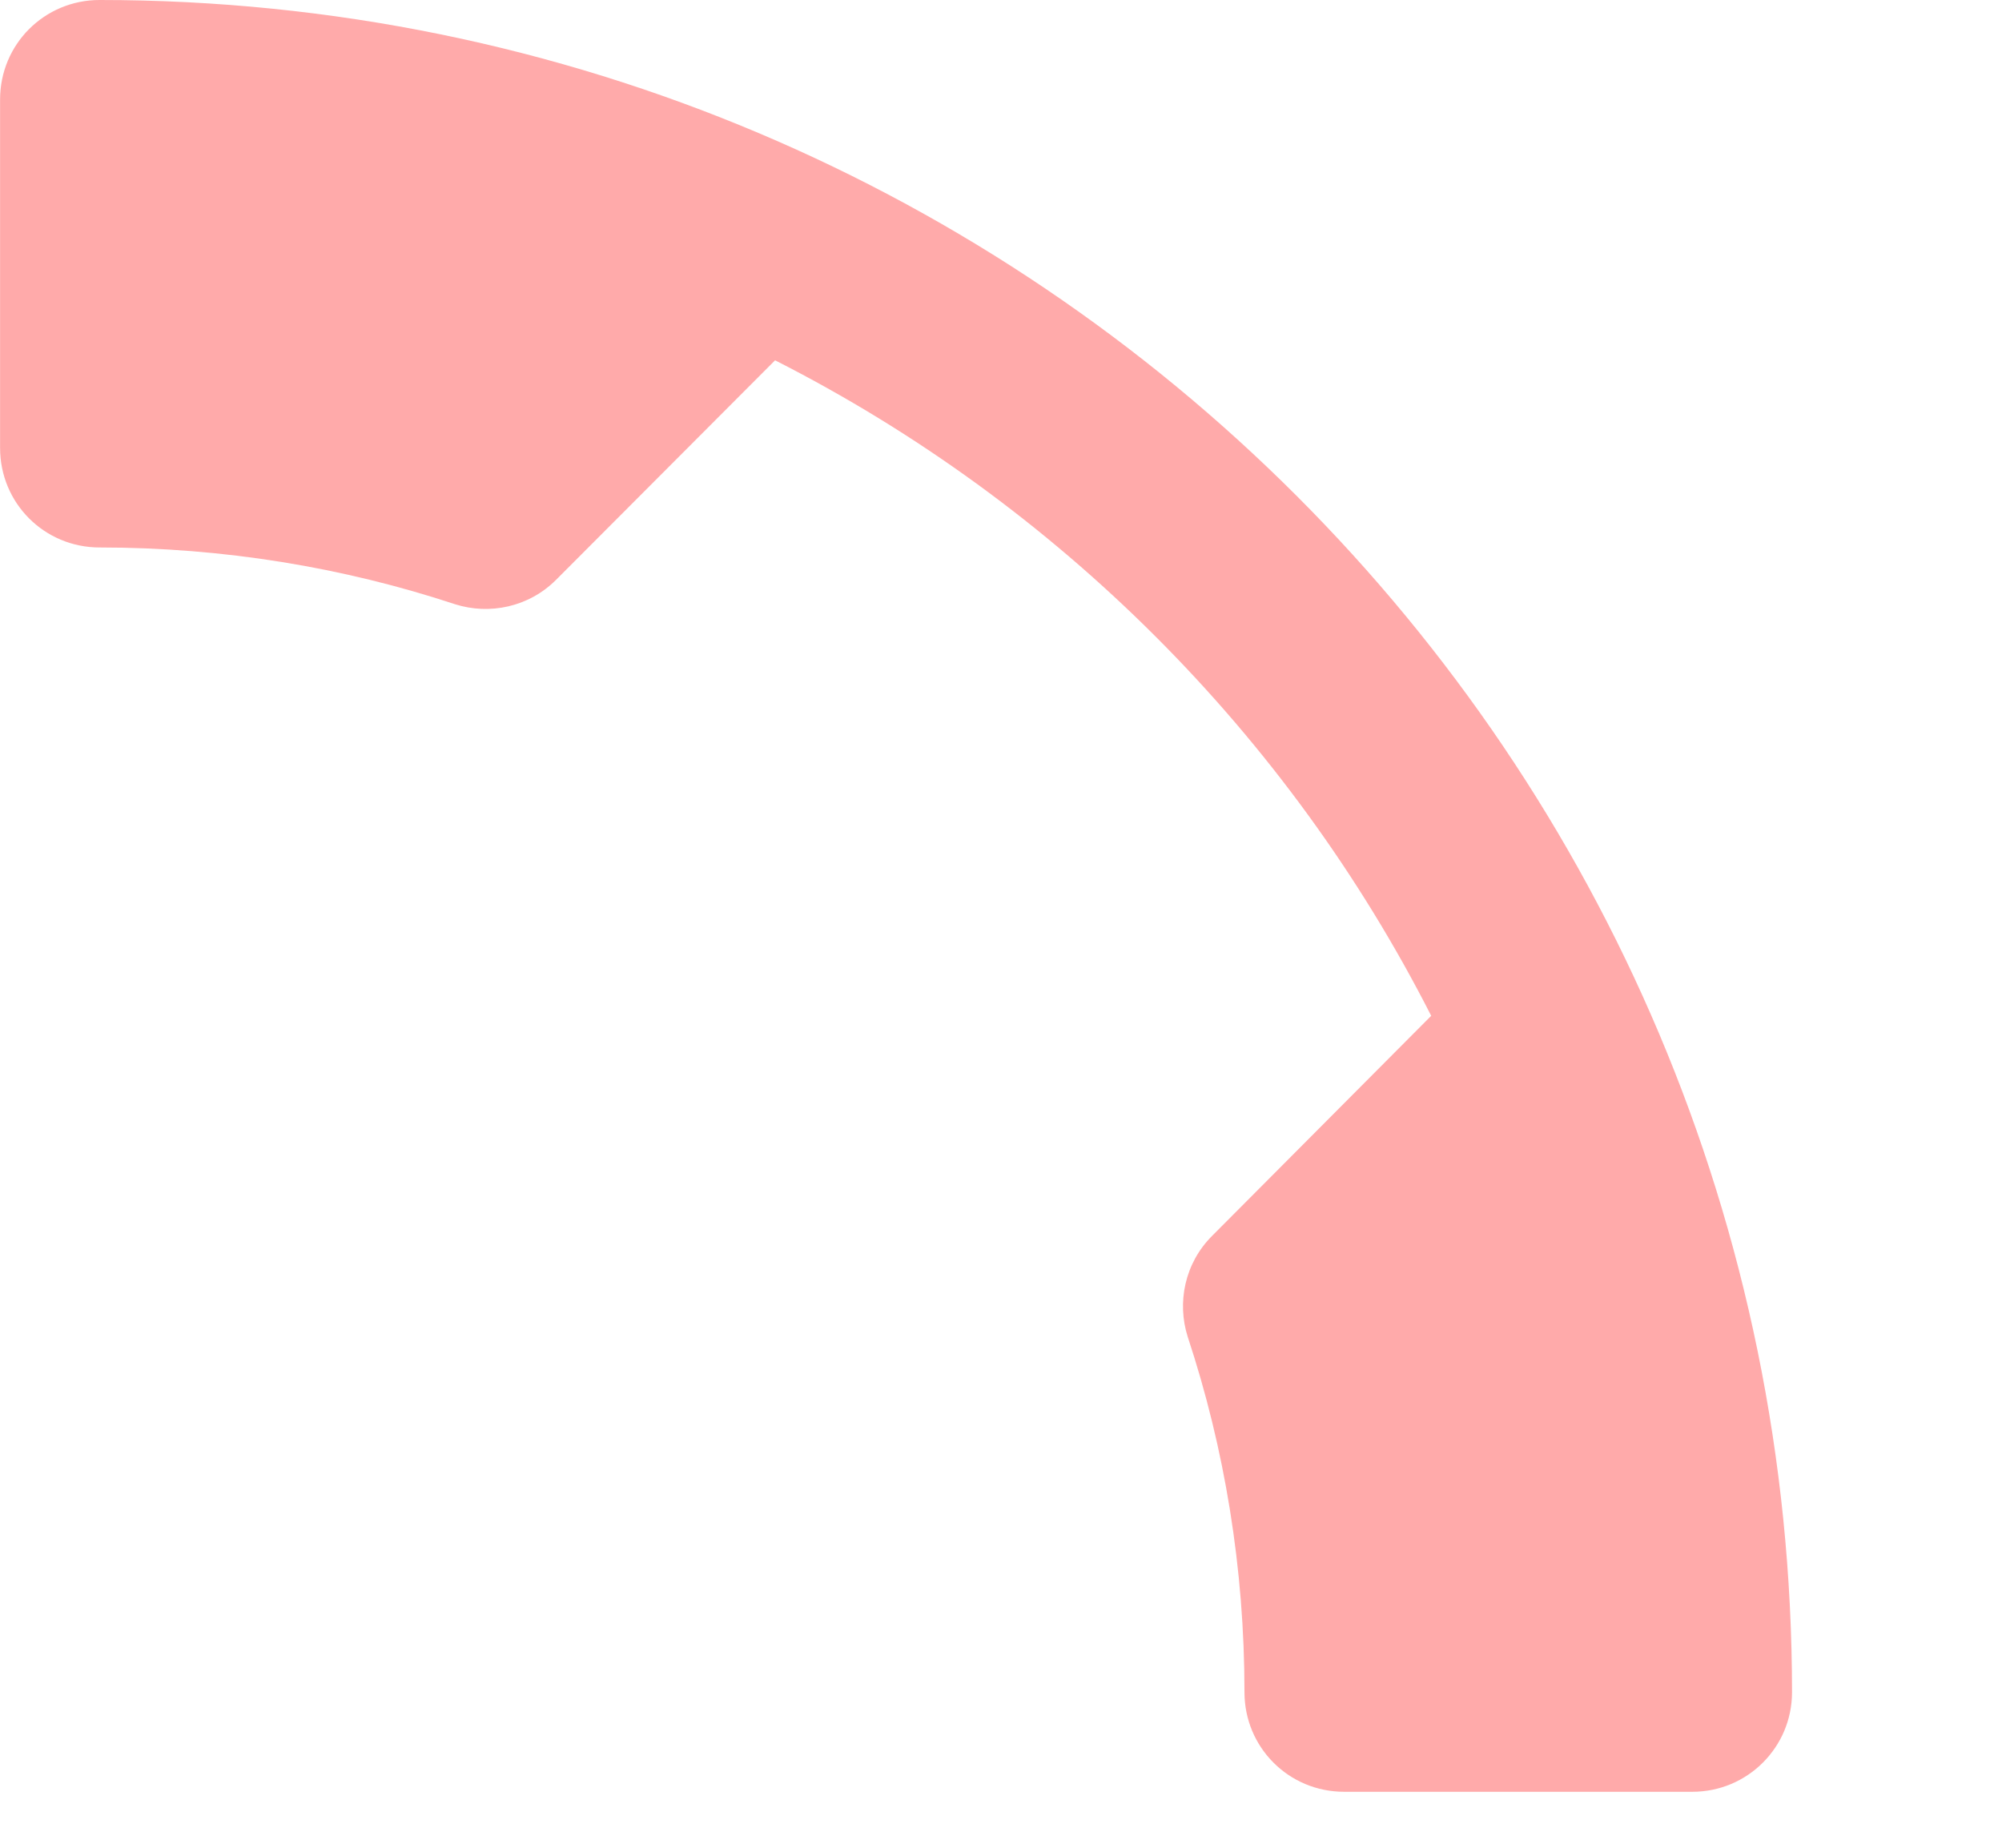 <?xml version="1.0" encoding="UTF-8"?> <svg xmlns="http://www.w3.org/2000/svg" width="26" height="24" viewBox="0 0 26 24" fill="none"> <path d="M1.294 7.111C2.903 7.111 4.461 7.37 5.909 7.848C6.355 7.99 6.866 7.887 7.222 7.531L10.066 4.68C13.732 6.542 16.725 9.535 18.587 13.194L15.742 16.052C15.386 16.407 15.283 16.918 15.425 17.364C15.904 18.812 16.162 20.37 16.162 21.98C16.162 22.697 16.738 23.273 17.455 23.273L21.98 23.273C22.692 23.273 23.273 22.697 23.273 21.98C23.273 9.839 13.434 -2.37484e-05 1.294 -2.48097e-05C0.576 -2.48725e-05 0.001 0.575 0.001 1.293L0.001 5.818C0.001 6.536 0.576 7.111 1.294 7.111Z" fill="#FFAAAA"></path> </svg> 